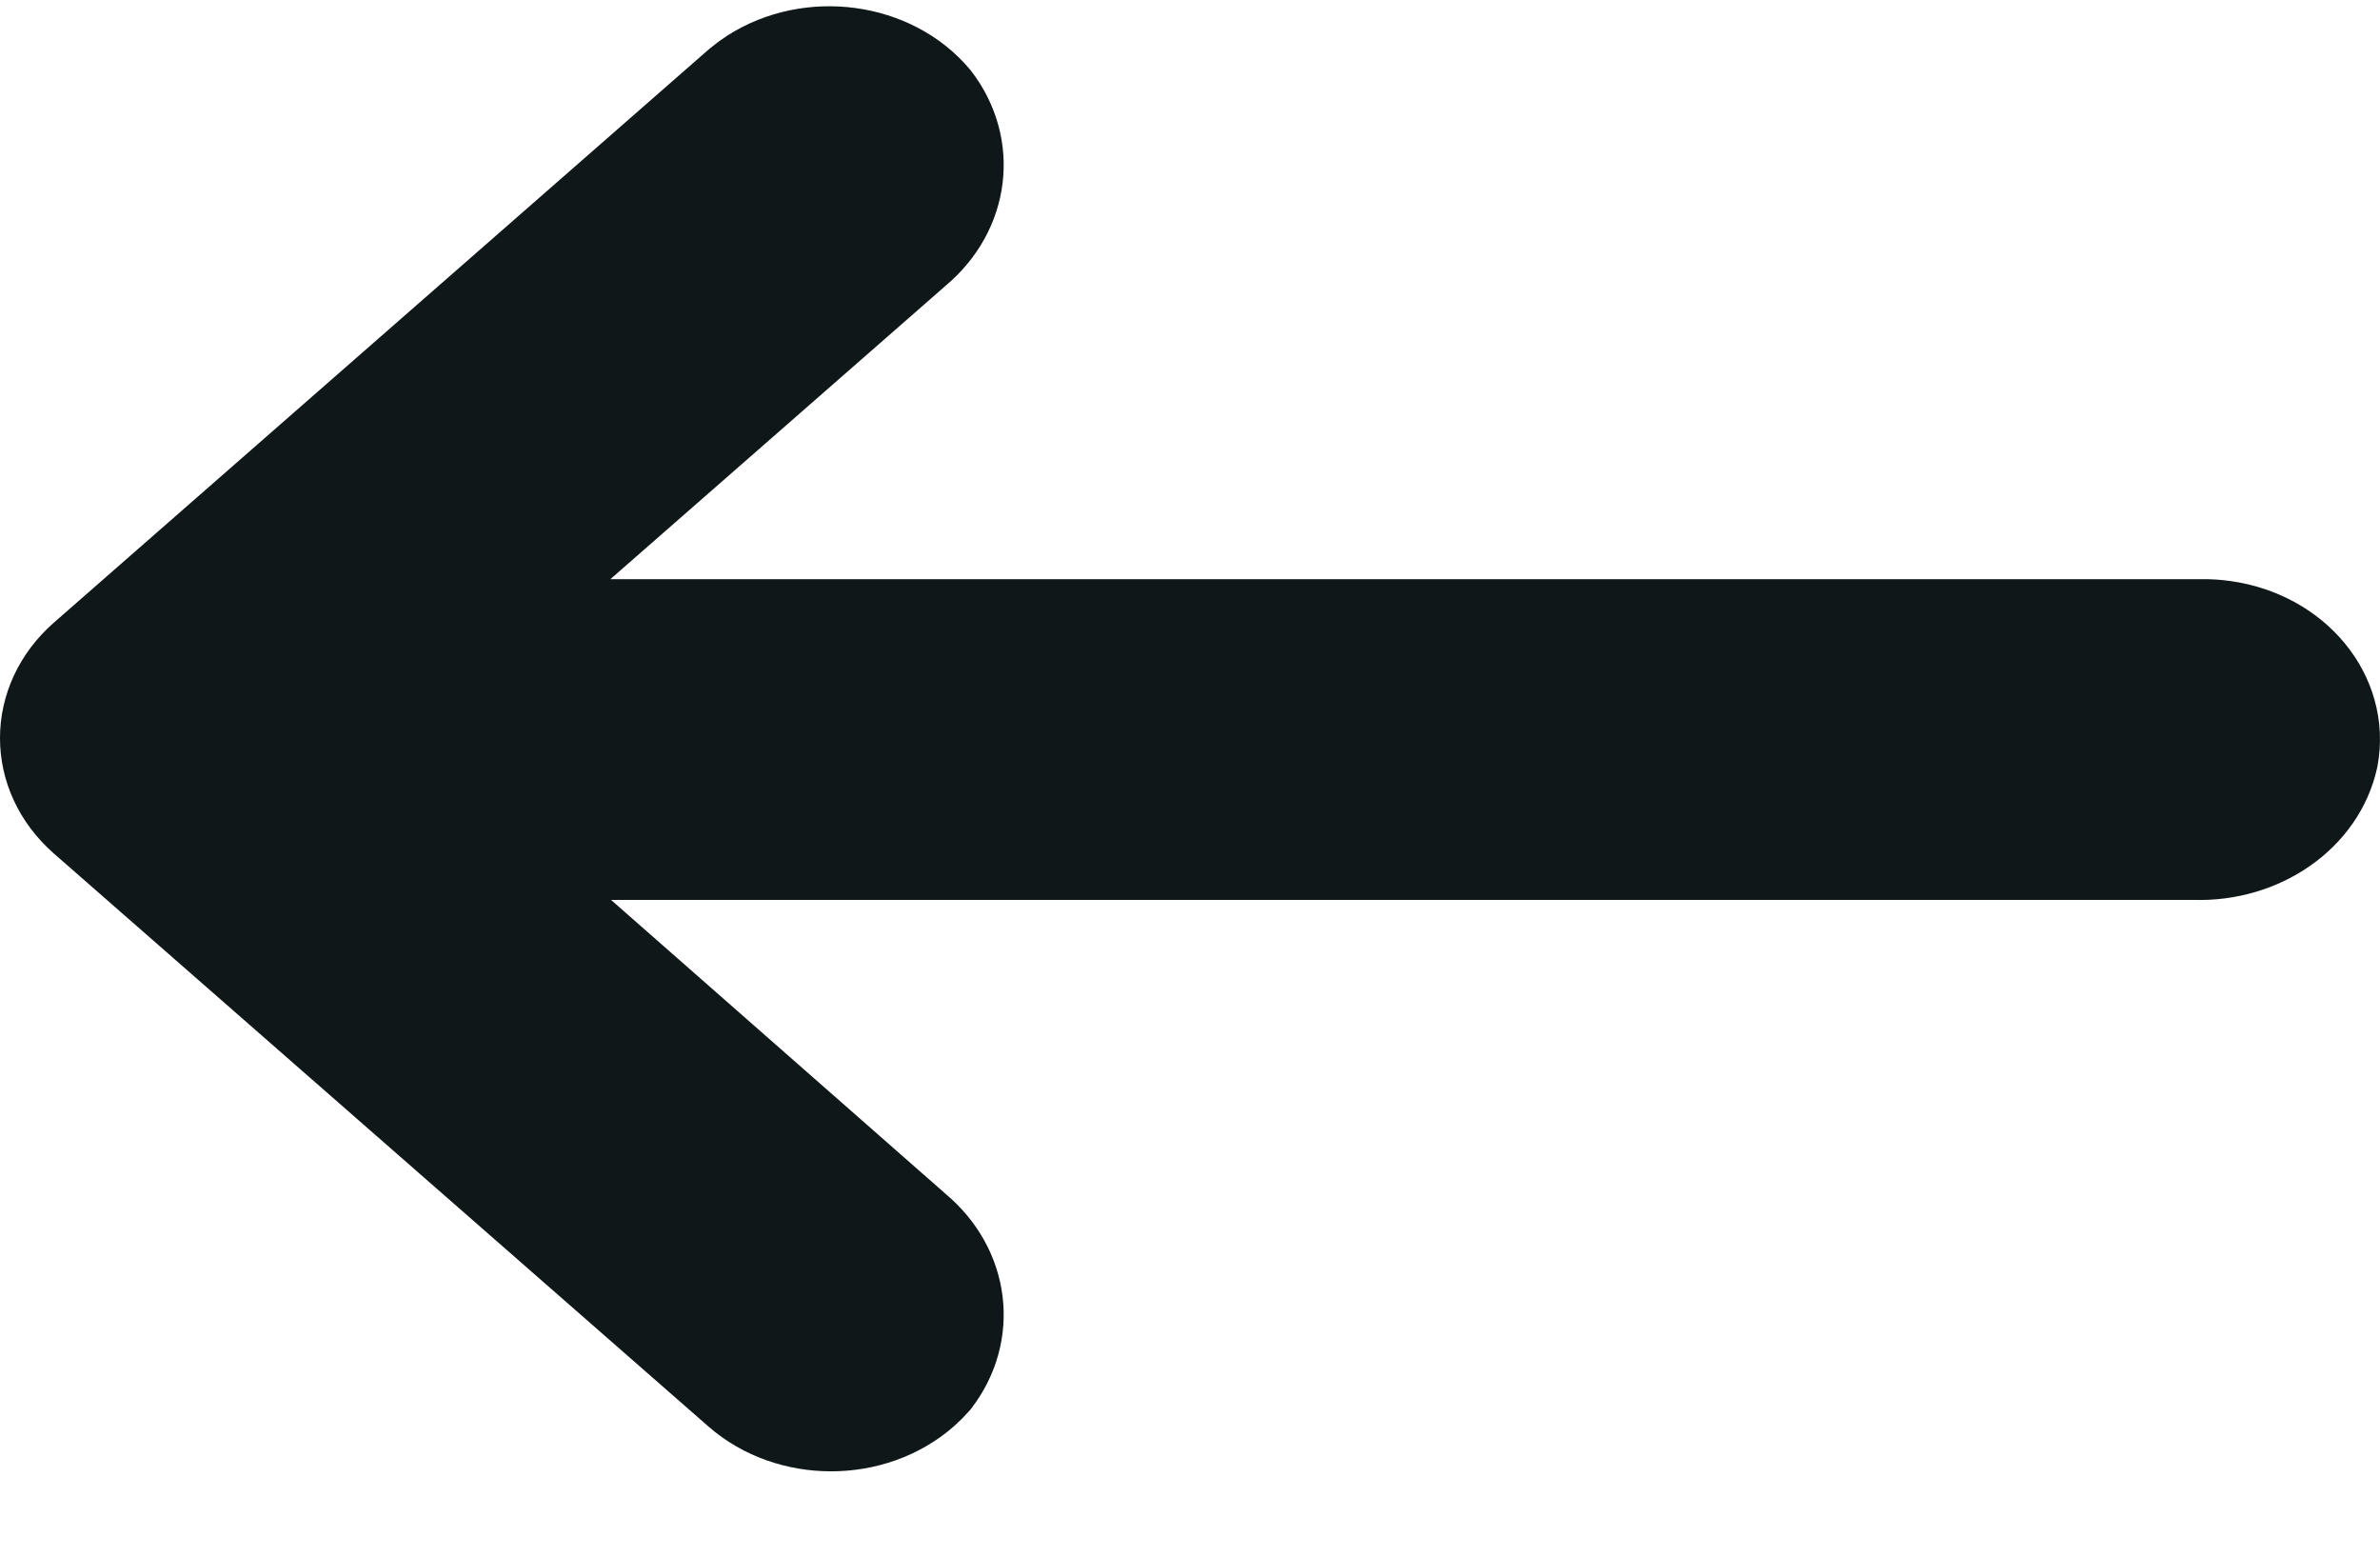 <svg width="26" height="17" viewBox="0 0 26 17" fill="none" xmlns="http://www.w3.org/2000/svg">
<path d="M24.299 6.841C24.217 6.829 24.134 6.824 24.052 6.825H4.937L5.245 6.7C5.545 6.575 5.819 6.406 6.053 6.199L10.007 2.739C10.527 2.304 10.615 1.604 10.214 1.081C9.747 0.523 8.853 0.402 8.215 0.81C8.164 0.843 8.115 0.879 8.069 0.918L0.919 7.175C0.361 7.664 0.36 8.456 0.918 8.945L0.919 8.946L8.069 15.203C8.628 15.691 9.534 15.69 10.091 15.201C10.135 15.162 10.176 15.121 10.214 15.078C10.615 14.555 10.527 13.855 10.007 13.42L6.06 9.953C5.85 9.77 5.609 9.615 5.345 9.496L4.916 9.328H23.973C24.703 9.351 25.344 8.905 25.481 8.276C25.608 7.594 25.078 6.951 24.299 6.841Z" fill="#0F1719" stroke="#0F1719"/>
</svg>

